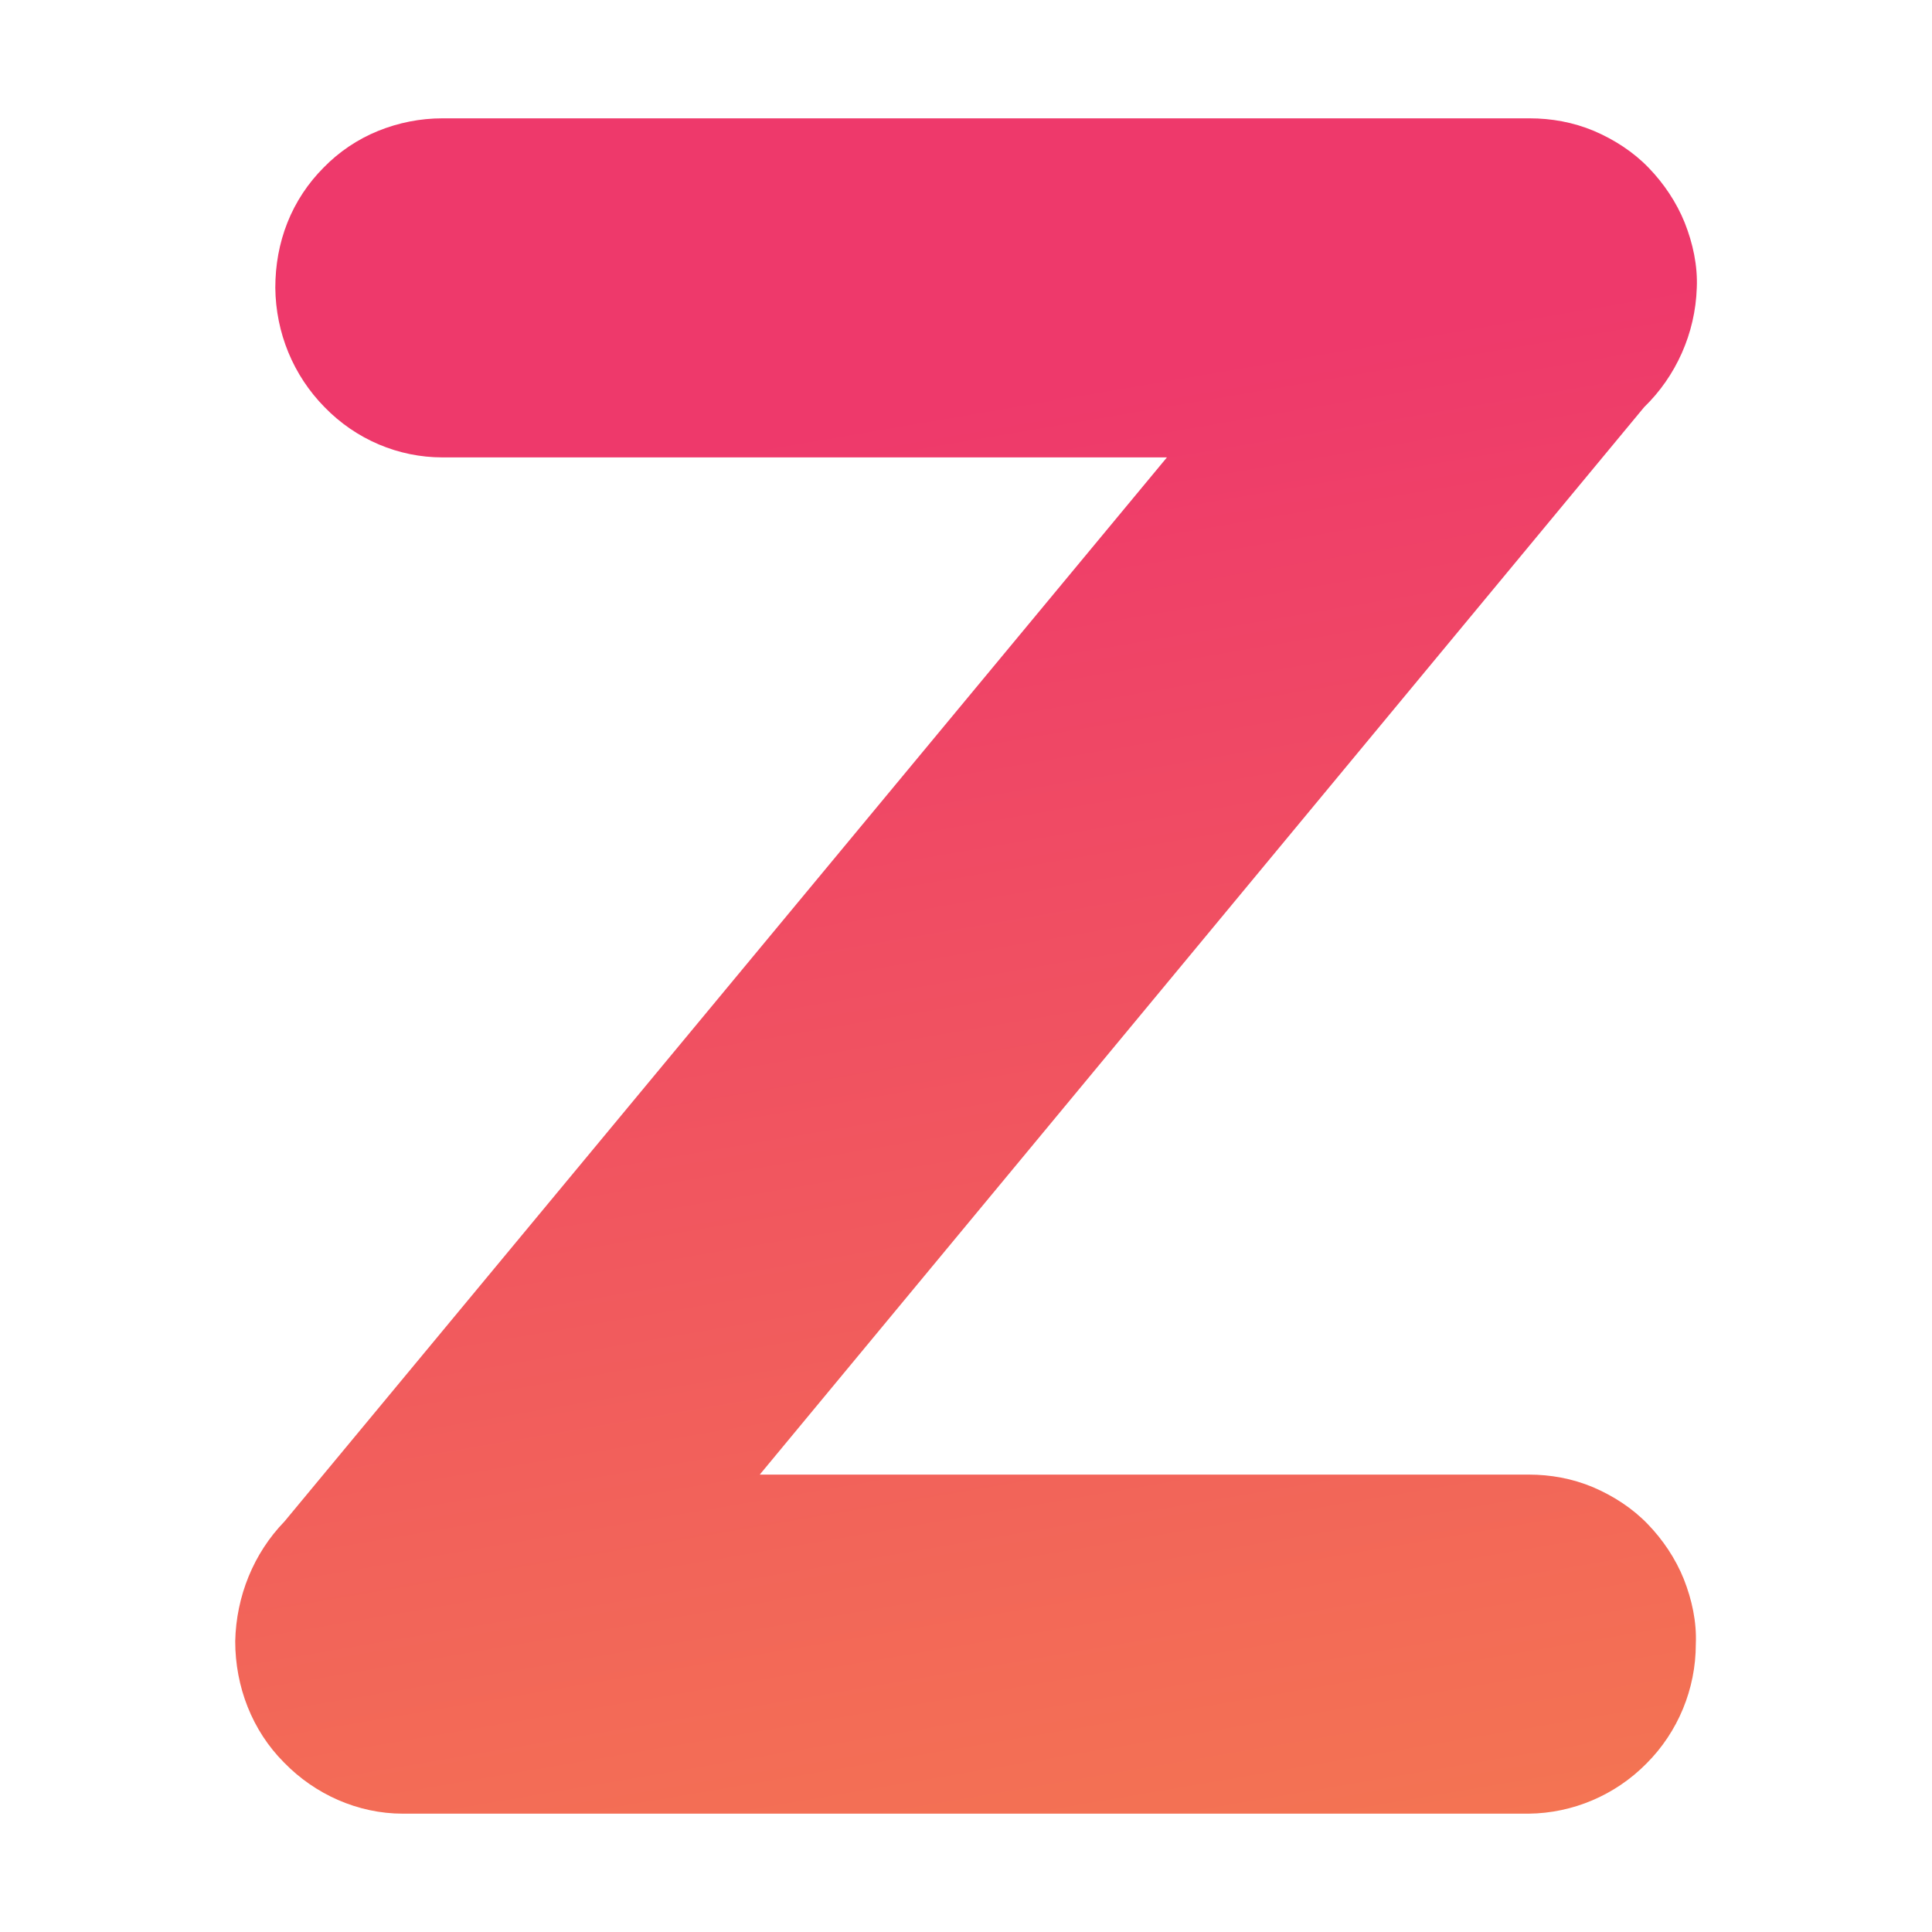 <?xml version="1.0" encoding="UTF-8"?><svg id="Layer_1" xmlns="http://www.w3.org/2000/svg" xmlns:xlink="http://www.w3.org/1999/xlink" viewBox="0 0 40 40"><defs><style>.cls-1{fill:url(#linear-gradient);fill-rule:evenodd;}</style><linearGradient id="linear-gradient" x1="18.07" y1="-1004.67" x2="23.61" y2="-1037.14" gradientTransform="translate(0 -996) scale(1 -1)" gradientUnits="userSpaceOnUse"><stop offset="0" stop-color="#ee396b"/><stop offset="1" stop-color="#f47851"/></linearGradient></defs><path class="cls-1" d="M24.18,9.47h-15.02c-.91,0-1.79-.37-2.44-1.04-.65-.66-1.01-1.54-1.02-2.47,0-.47.08-.92.25-1.35s.43-.82.75-1.14c.32-.33.71-.59,1.13-.76s.87-.26,1.33-.26h22.51c.45,0,.9.08,1.33.26.42.18.81.43,1.13.76.32.33.58.72.75,1.14.17.43.27.89.25,1.35-.03.94-.43,1.83-1.09,2.47L15.73,30.53h15.92c.45,0,.9.08,1.33.26.42.18.81.43,1.13.76.32.33.58.72.75,1.14.17.43.27.89.25,1.35,0,.93-.37,1.82-1.02,2.47-.65.66-1.53,1.03-2.44,1.04H8.34c-.93,0-1.82-.4-2.46-1.06-.66-.66-1.01-1.57-1.01-2.51.02-.93.38-1.82,1.02-2.48L24.16,9.47h.02Z"/></svg>